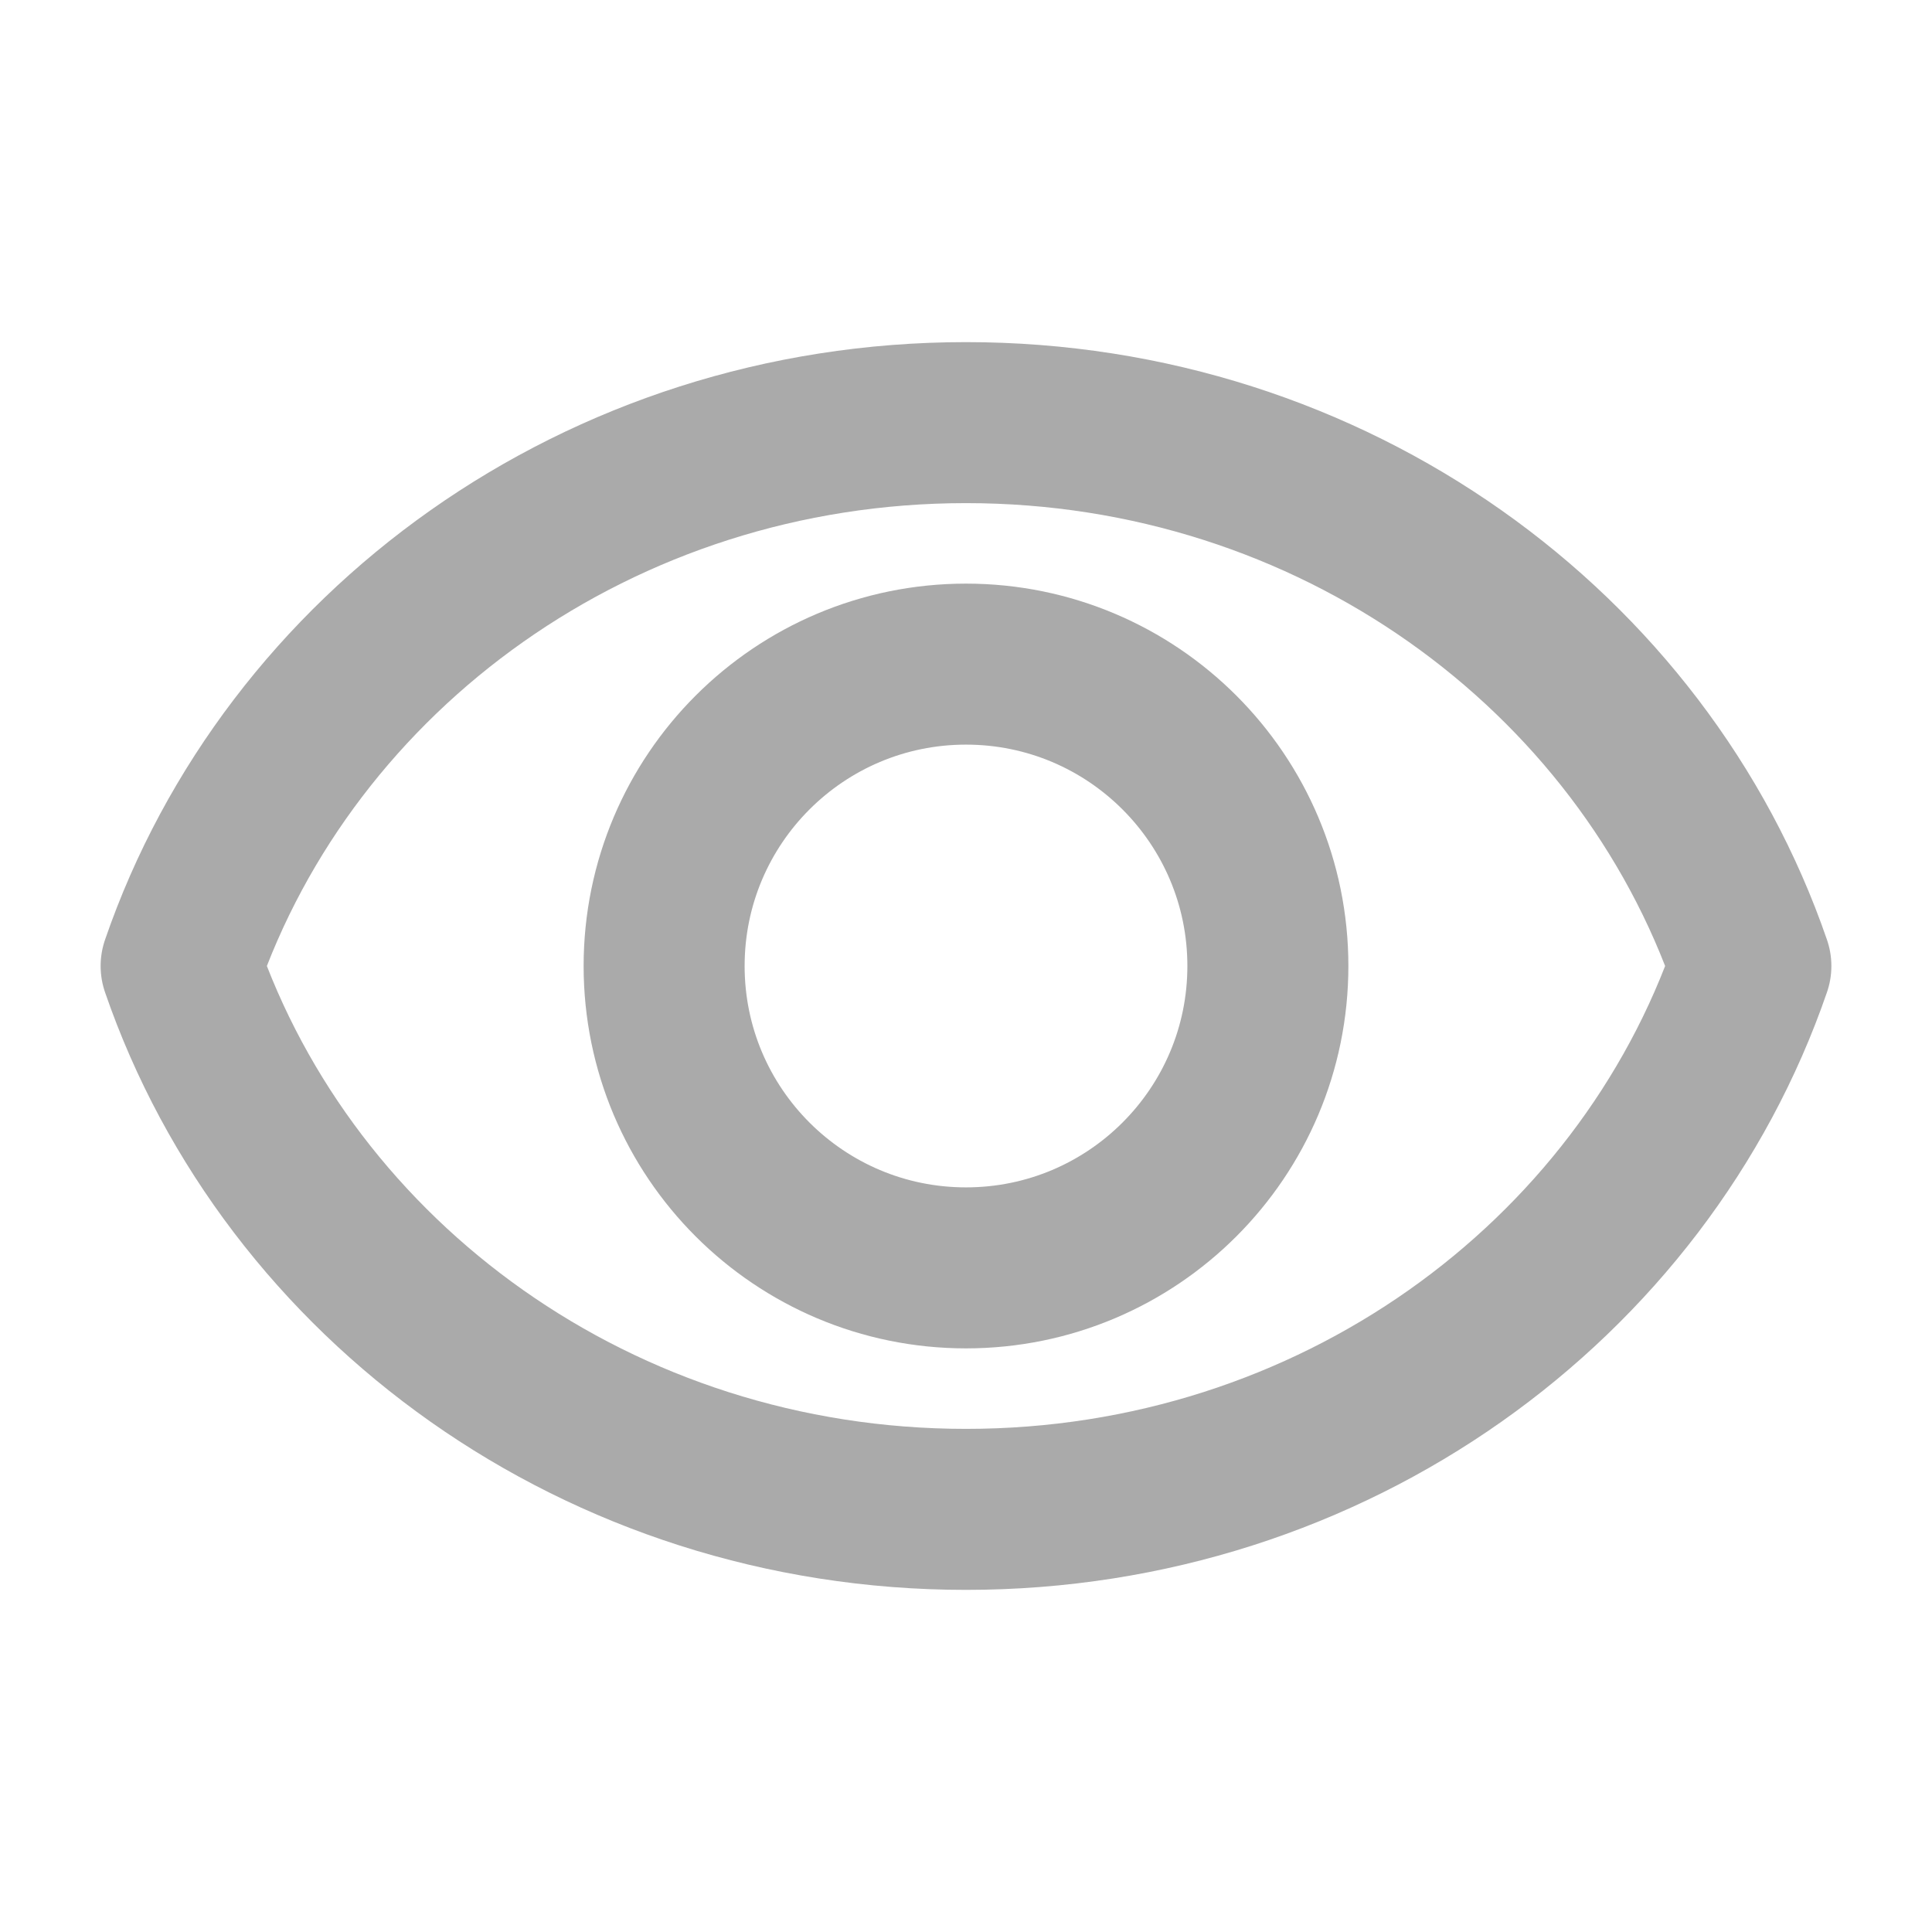 <svg width="24" height="24" viewBox="0 0 24 24" fill="none" xmlns="http://www.w3.org/2000/svg">
<path d="M12 5.25C7.45 5.25 3.599 8.082 2.25 12C3.599 15.918 7.45 18.75 12 18.75C16.549 18.75 20.401 15.918 21.75 12C20.401 8.082 16.549 5.25 12 5.25Z" stroke="#AAAAAA" stroke-width="2" stroke-miterlimit="10" stroke-linecap="round" stroke-linejoin="round"/>
<path d="M12 15.75C14.071 15.75 15.75 14.071 15.75 12C15.75 9.929 14.071 8.25 12 8.25C9.929 8.25 8.25 9.929 8.25 12C8.25 14.071 9.929 15.75 12 15.75Z" stroke="#AAAAAA" stroke-width="2" stroke-miterlimit="10" stroke-linecap="round" stroke-linejoin="round"/>
</svg>
